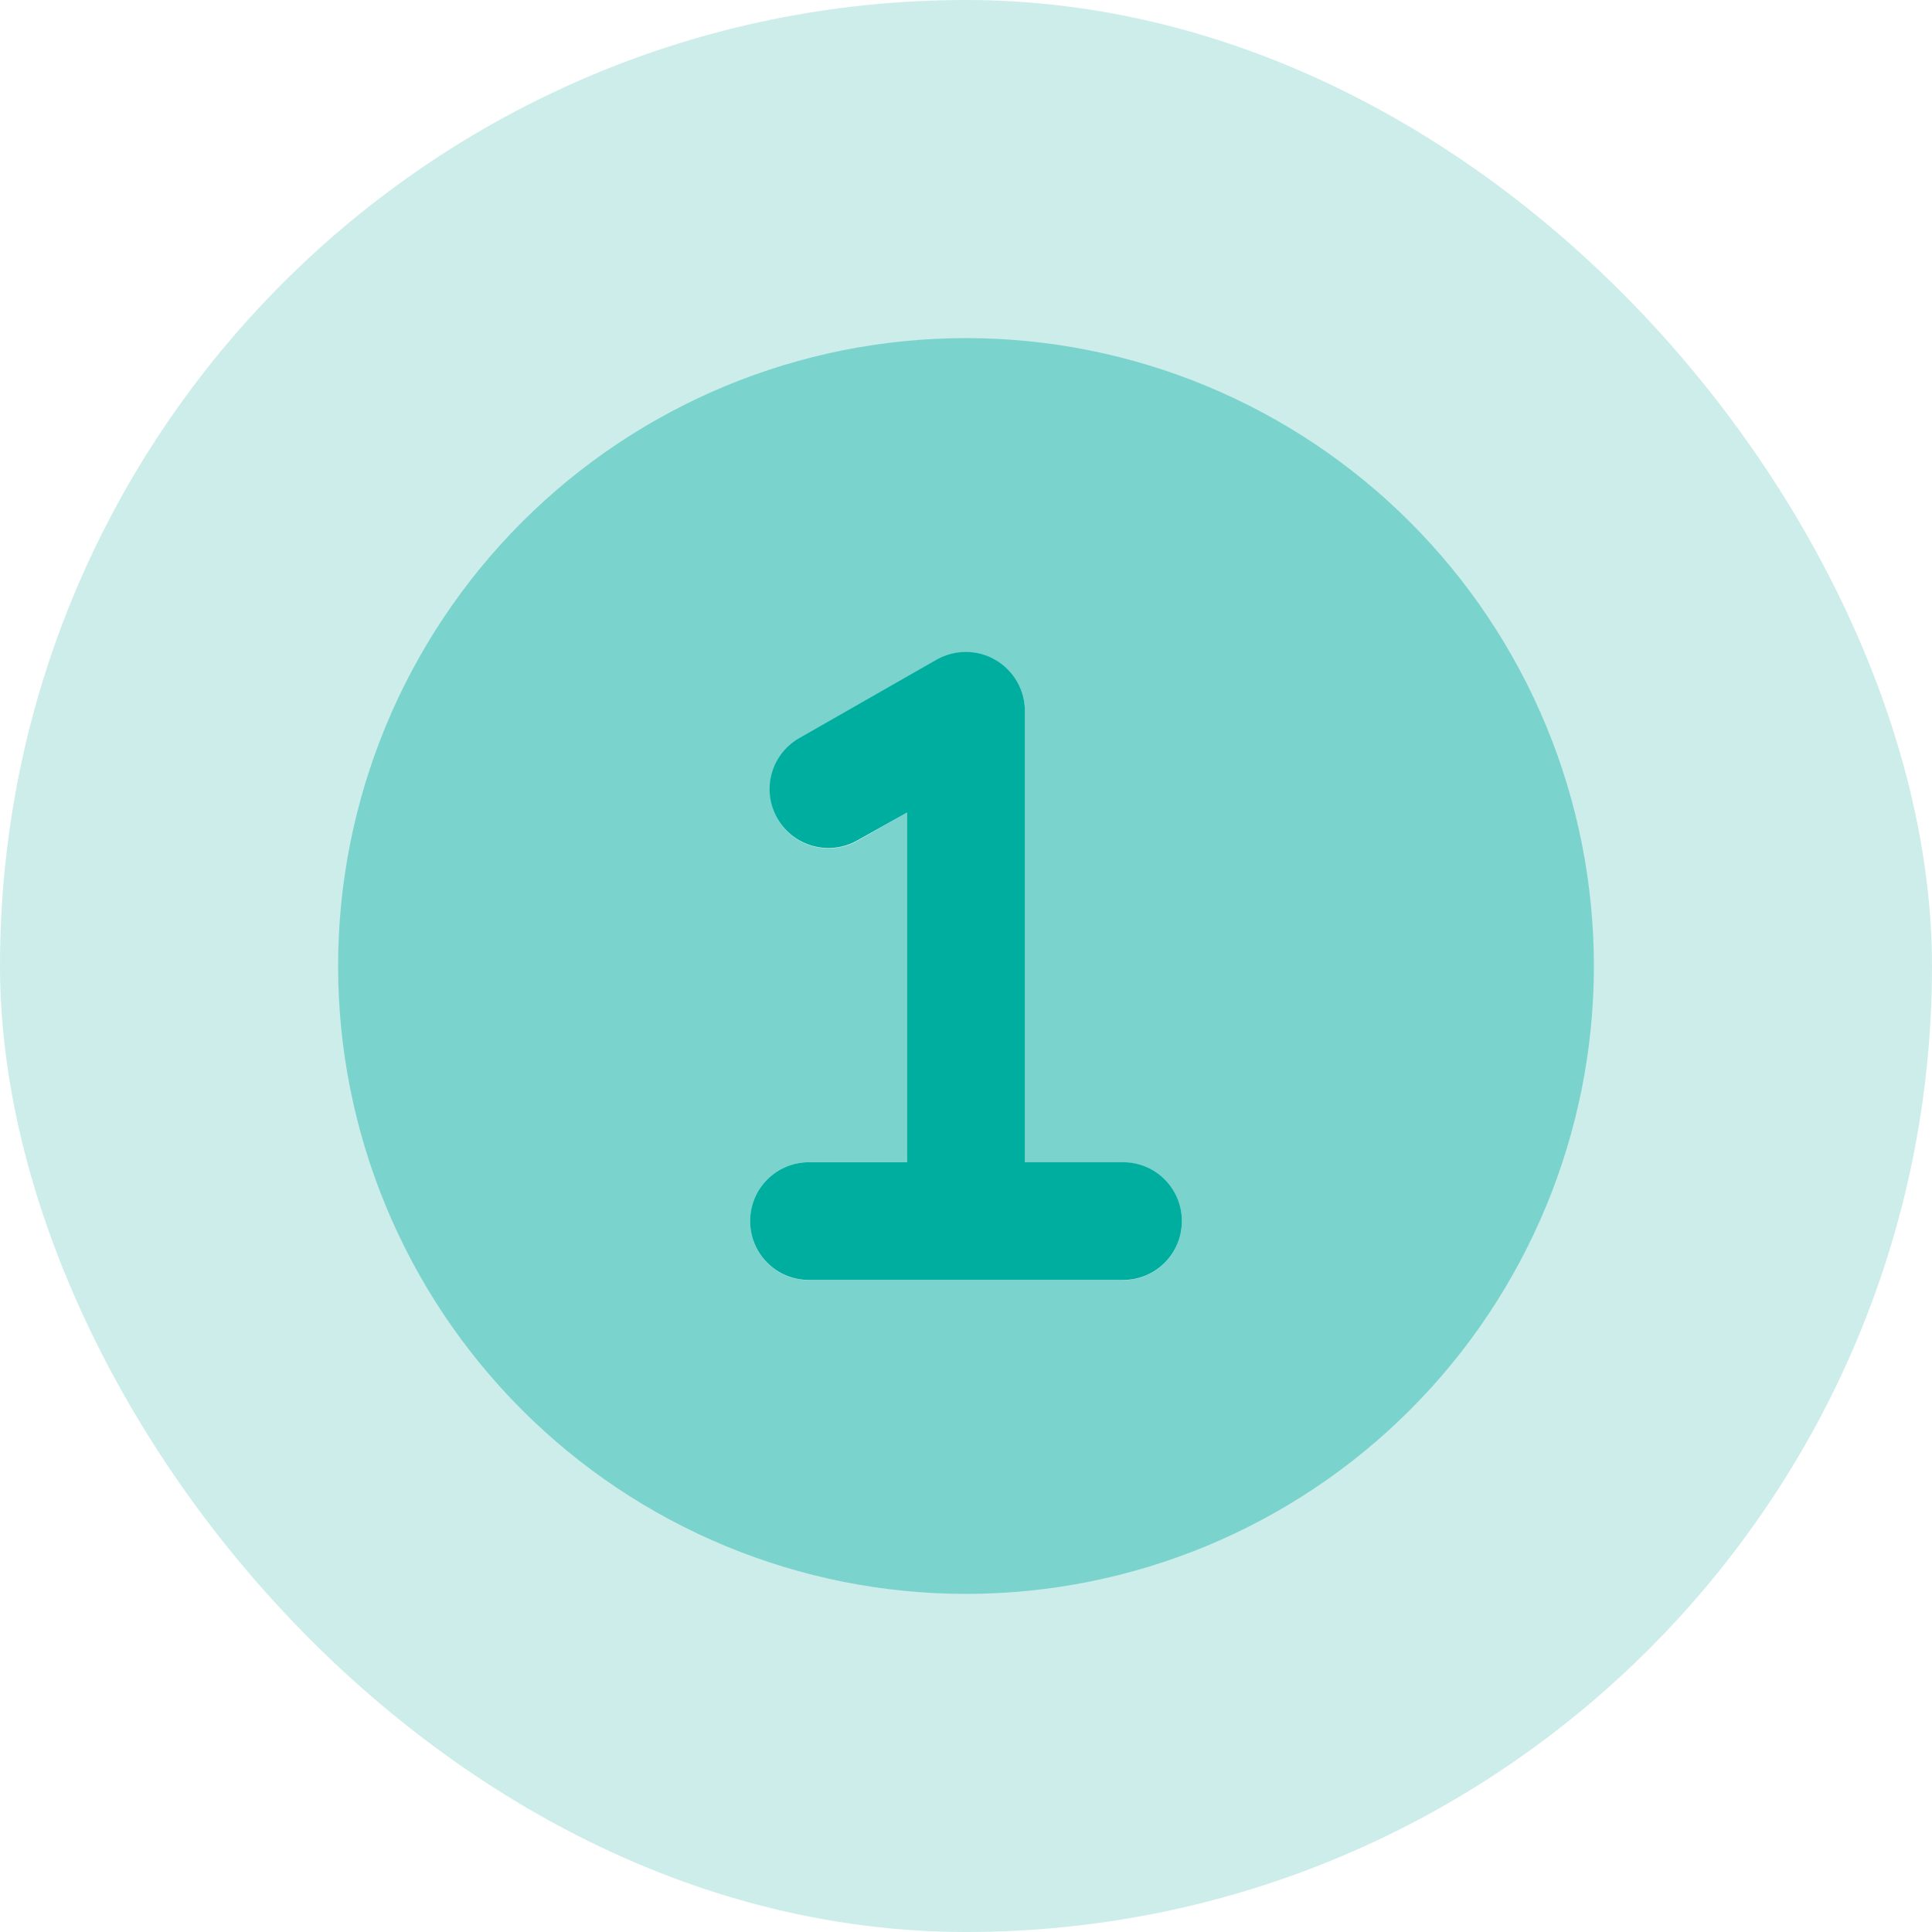 <svg width="40" height="40" viewBox="0 0 40 40" fill="none" xmlns="http://www.w3.org/2000/svg">
<rect width="40" height="40" rx="20" fill="#CDEDEB"/>
<g clip-path="url(#clip0_106_1710)">
<path opacity="0.4" d="M7 20C7 23.448 8.37 26.754 10.808 29.192C13.246 31.63 16.552 33 20 33C23.448 33 26.754 31.63 29.192 29.192C31.63 26.754 33 23.448 33 20C33 16.552 31.63 13.246 29.192 10.808C26.754 8.37 23.448 7 20 7C16.552 7 13.246 8.37 10.808 10.808C8.37 13.246 7 16.552 7 20ZM15.531 25.281C15.531 24.606 16.075 24.062 16.75 24.062H18.781V16.821L17.761 17.405C17.177 17.74 16.43 17.537 16.1 16.953C15.77 16.369 15.968 15.623 16.552 15.293L19.396 13.668C19.584 13.561 19.792 13.505 20 13.505C20.213 13.505 20.422 13.561 20.609 13.668C20.985 13.886 21.219 14.287 21.219 14.724V24.068H23.25C23.925 24.068 24.469 24.611 24.469 25.286C24.469 25.962 23.925 26.505 23.25 26.505H20H16.75C16.075 26.505 15.531 25.962 15.531 25.286V25.281Z" fill="#00AEA0"/>
<path d="M21.219 14.719C21.219 14.282 20.985 13.881 20.609 13.663C20.234 13.444 19.771 13.444 19.391 13.658L16.547 15.283C15.963 15.618 15.76 16.359 16.095 16.943C16.43 17.527 17.172 17.73 17.756 17.395L18.781 16.821V24.063H16.75C16.075 24.063 15.531 24.606 15.531 25.281C15.531 25.957 16.075 26.5 16.75 26.5H20H23.25C23.925 26.5 24.469 25.957 24.469 25.281C24.469 24.606 23.925 24.063 23.25 24.063H21.219V14.719Z" fill="#00AEA0"/>
</g>
<defs>
<clipPath id="clip0_106_1710">
<rect width="26" height="26" fill="white" transform="translate(7 7)"/>
</clipPath>
</defs>
</svg>
